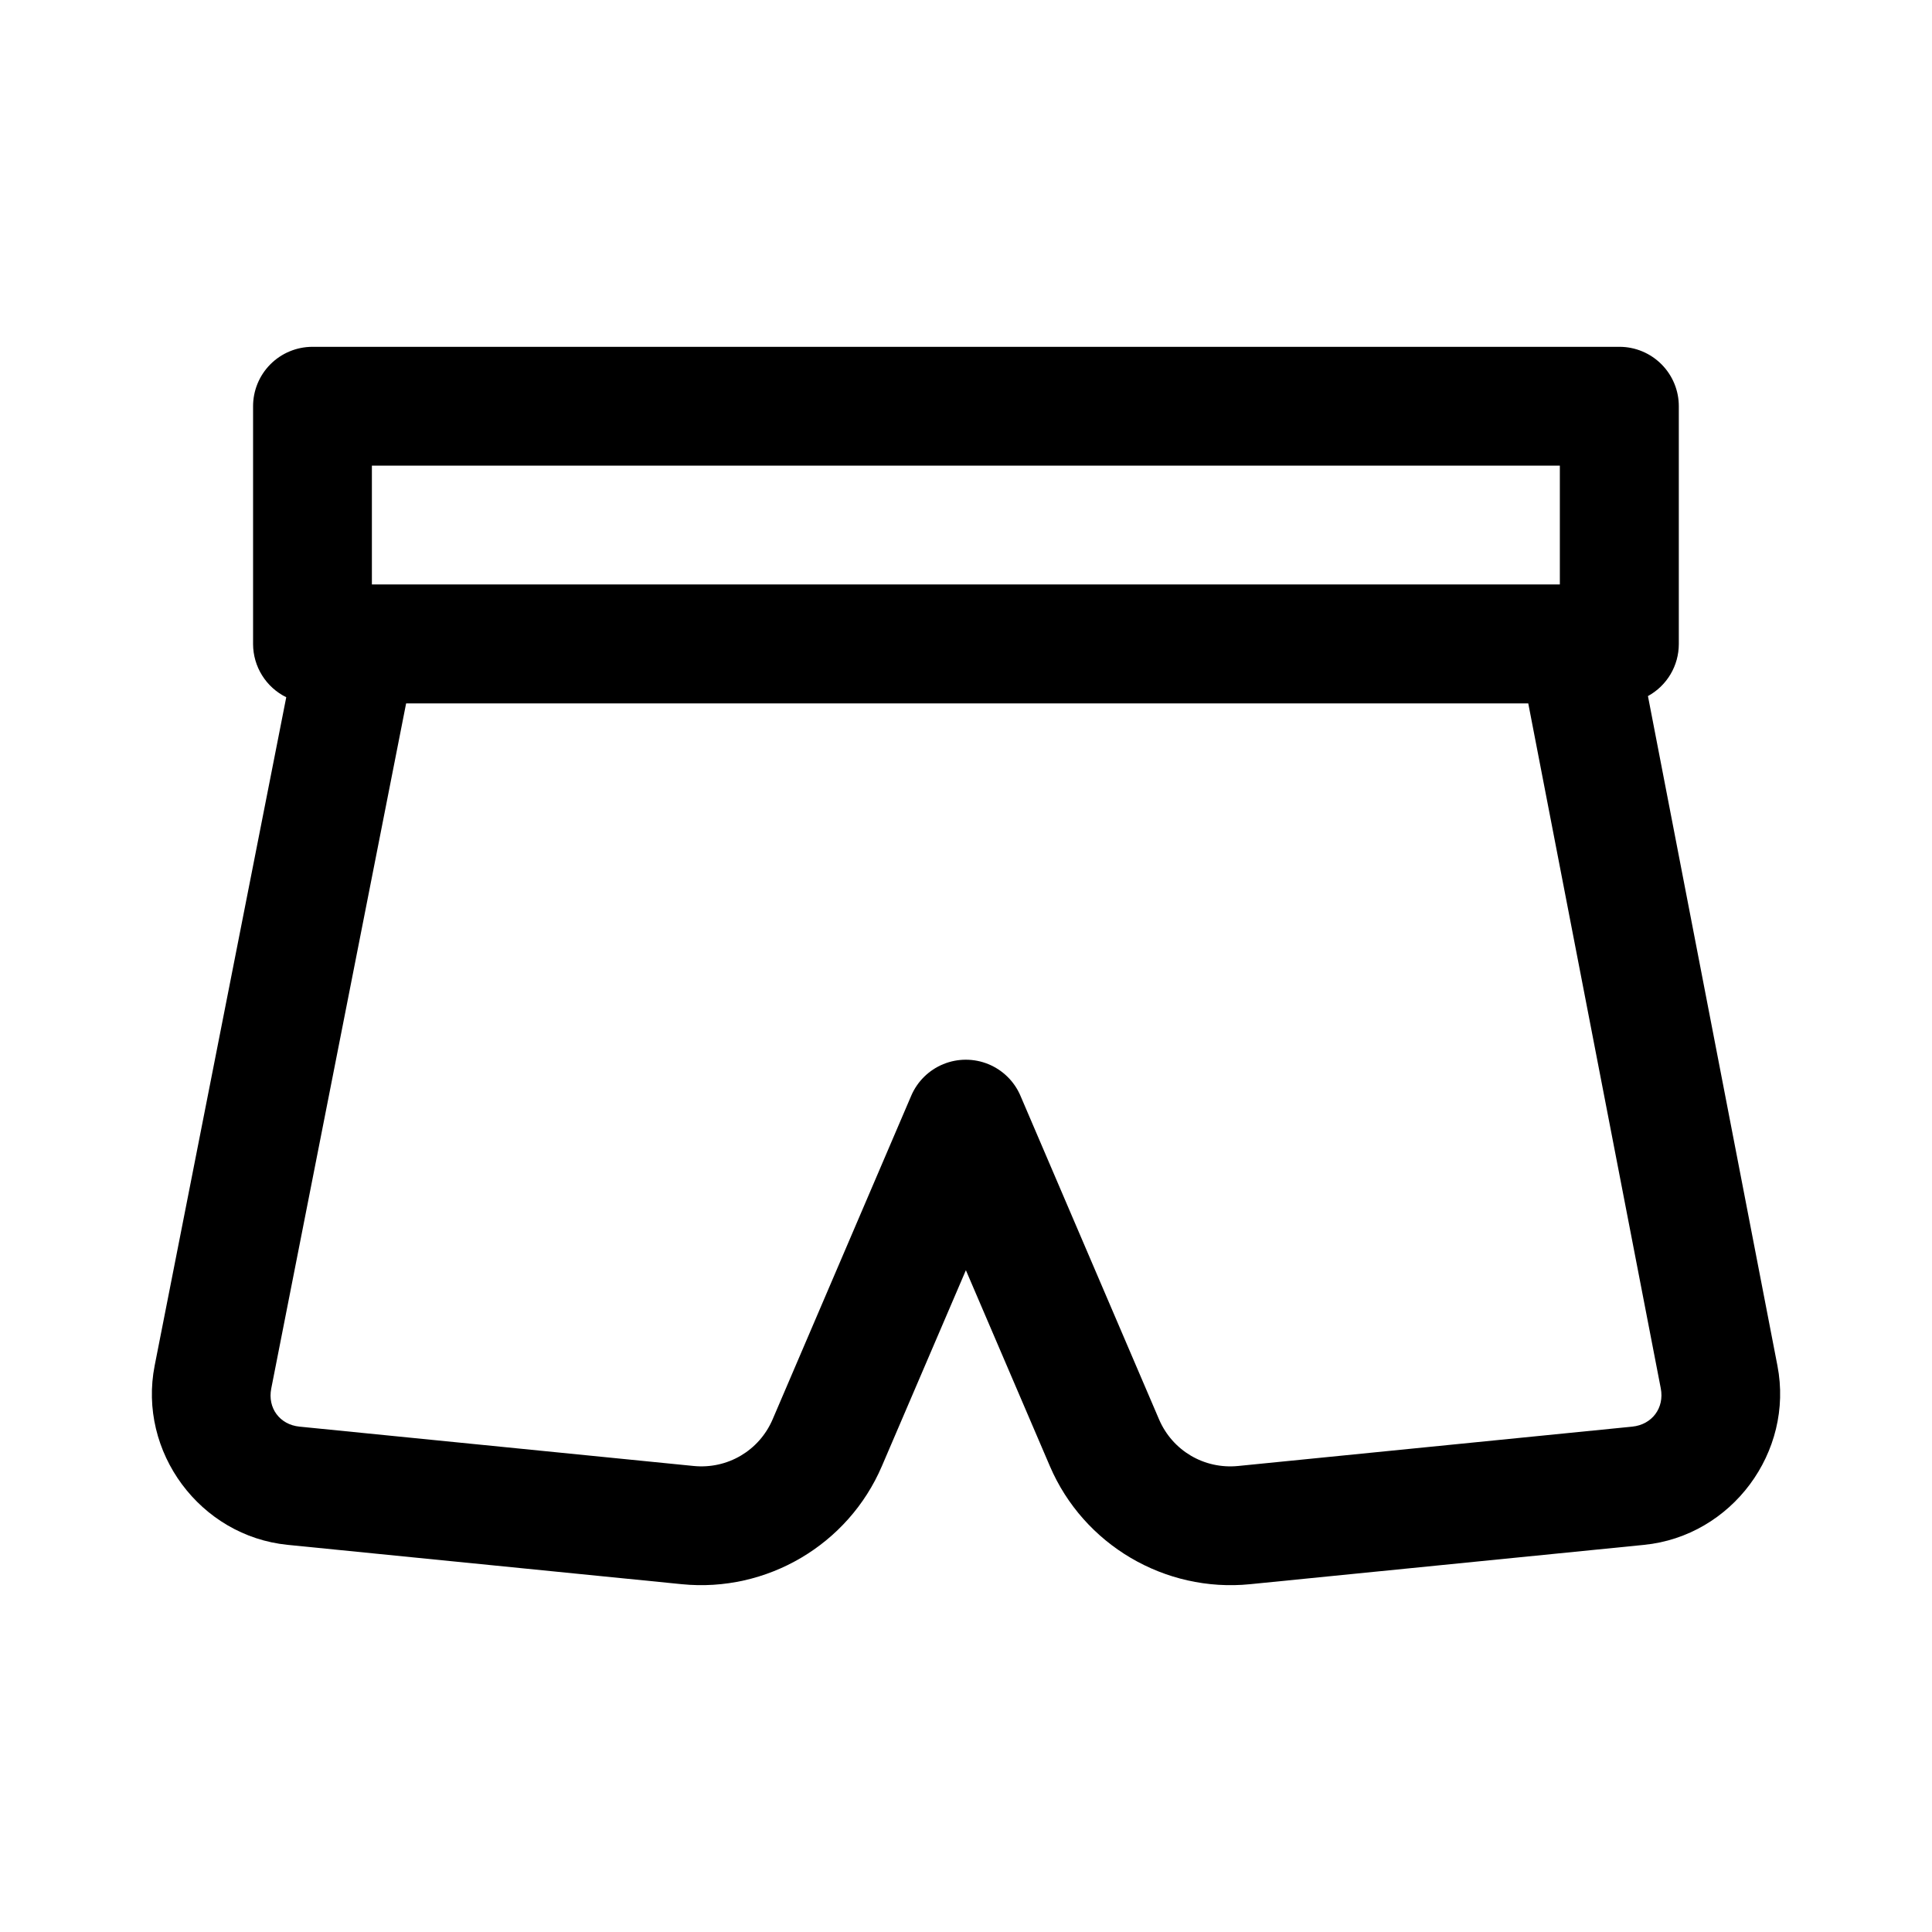 <?xml version="1.0" encoding="UTF-8"?>
<!-- Uploaded to: SVG Repo, www.svgrepo.com, Generator: SVG Repo Mixer Tools -->
<svg fill="#000000" width="800px" height="800px" version="1.1" viewBox="144 144 512 512" xmlns="http://www.w3.org/2000/svg">
 <path d="m226.75 235.91c-4.176 0.016-8.176 1.691-11.117 4.652-2.941 2.965-4.582 6.977-4.566 11.152v62.977c0.008 2.934 0.836 5.805 2.391 8.293 1.551 2.488 3.769 4.496 6.402 5.789l-34.871 177.12c-4.504 22.879 12.039 45.188 35.238 47.508l104.43 10.426c22.547 2.254 44.117-10.445 53.043-31.273l22.27-51.934 22.262 51.938c8.926 20.828 30.496 33.527 53.043 31.273l104.43-10.426c23.199-2.32 39.762-24.59 35.332-47.477l-34.316-177.46c2.473-1.355 4.535-3.348 5.977-5.769 1.438-2.426 2.199-5.188 2.203-8.008v-62.977c0.02-4.176-1.625-8.184-4.566-11.148-2.941-2.965-6.938-4.641-11.113-4.656zm15.805 31.488h314.82v31.488h-314.82zm9.07 63.008h297.38l35.117 181.52c1.004 5.184-2.309 9.621-7.566 10.148l-104.43 10.426c-9 0.898-17.41-4.051-20.973-12.363l-36.715-85.73v-0.004c-1.621-3.809-4.68-6.82-8.508-8.391-3.828-1.57-8.121-1.57-11.949 0-3.828 1.57-6.883 4.582-8.508 8.391l-36.715 85.73c-3.562 8.312-11.973 13.262-20.973 12.363l-104.43-10.426c-5.223-0.523-8.484-4.938-7.473-10.086z"/>
</svg>